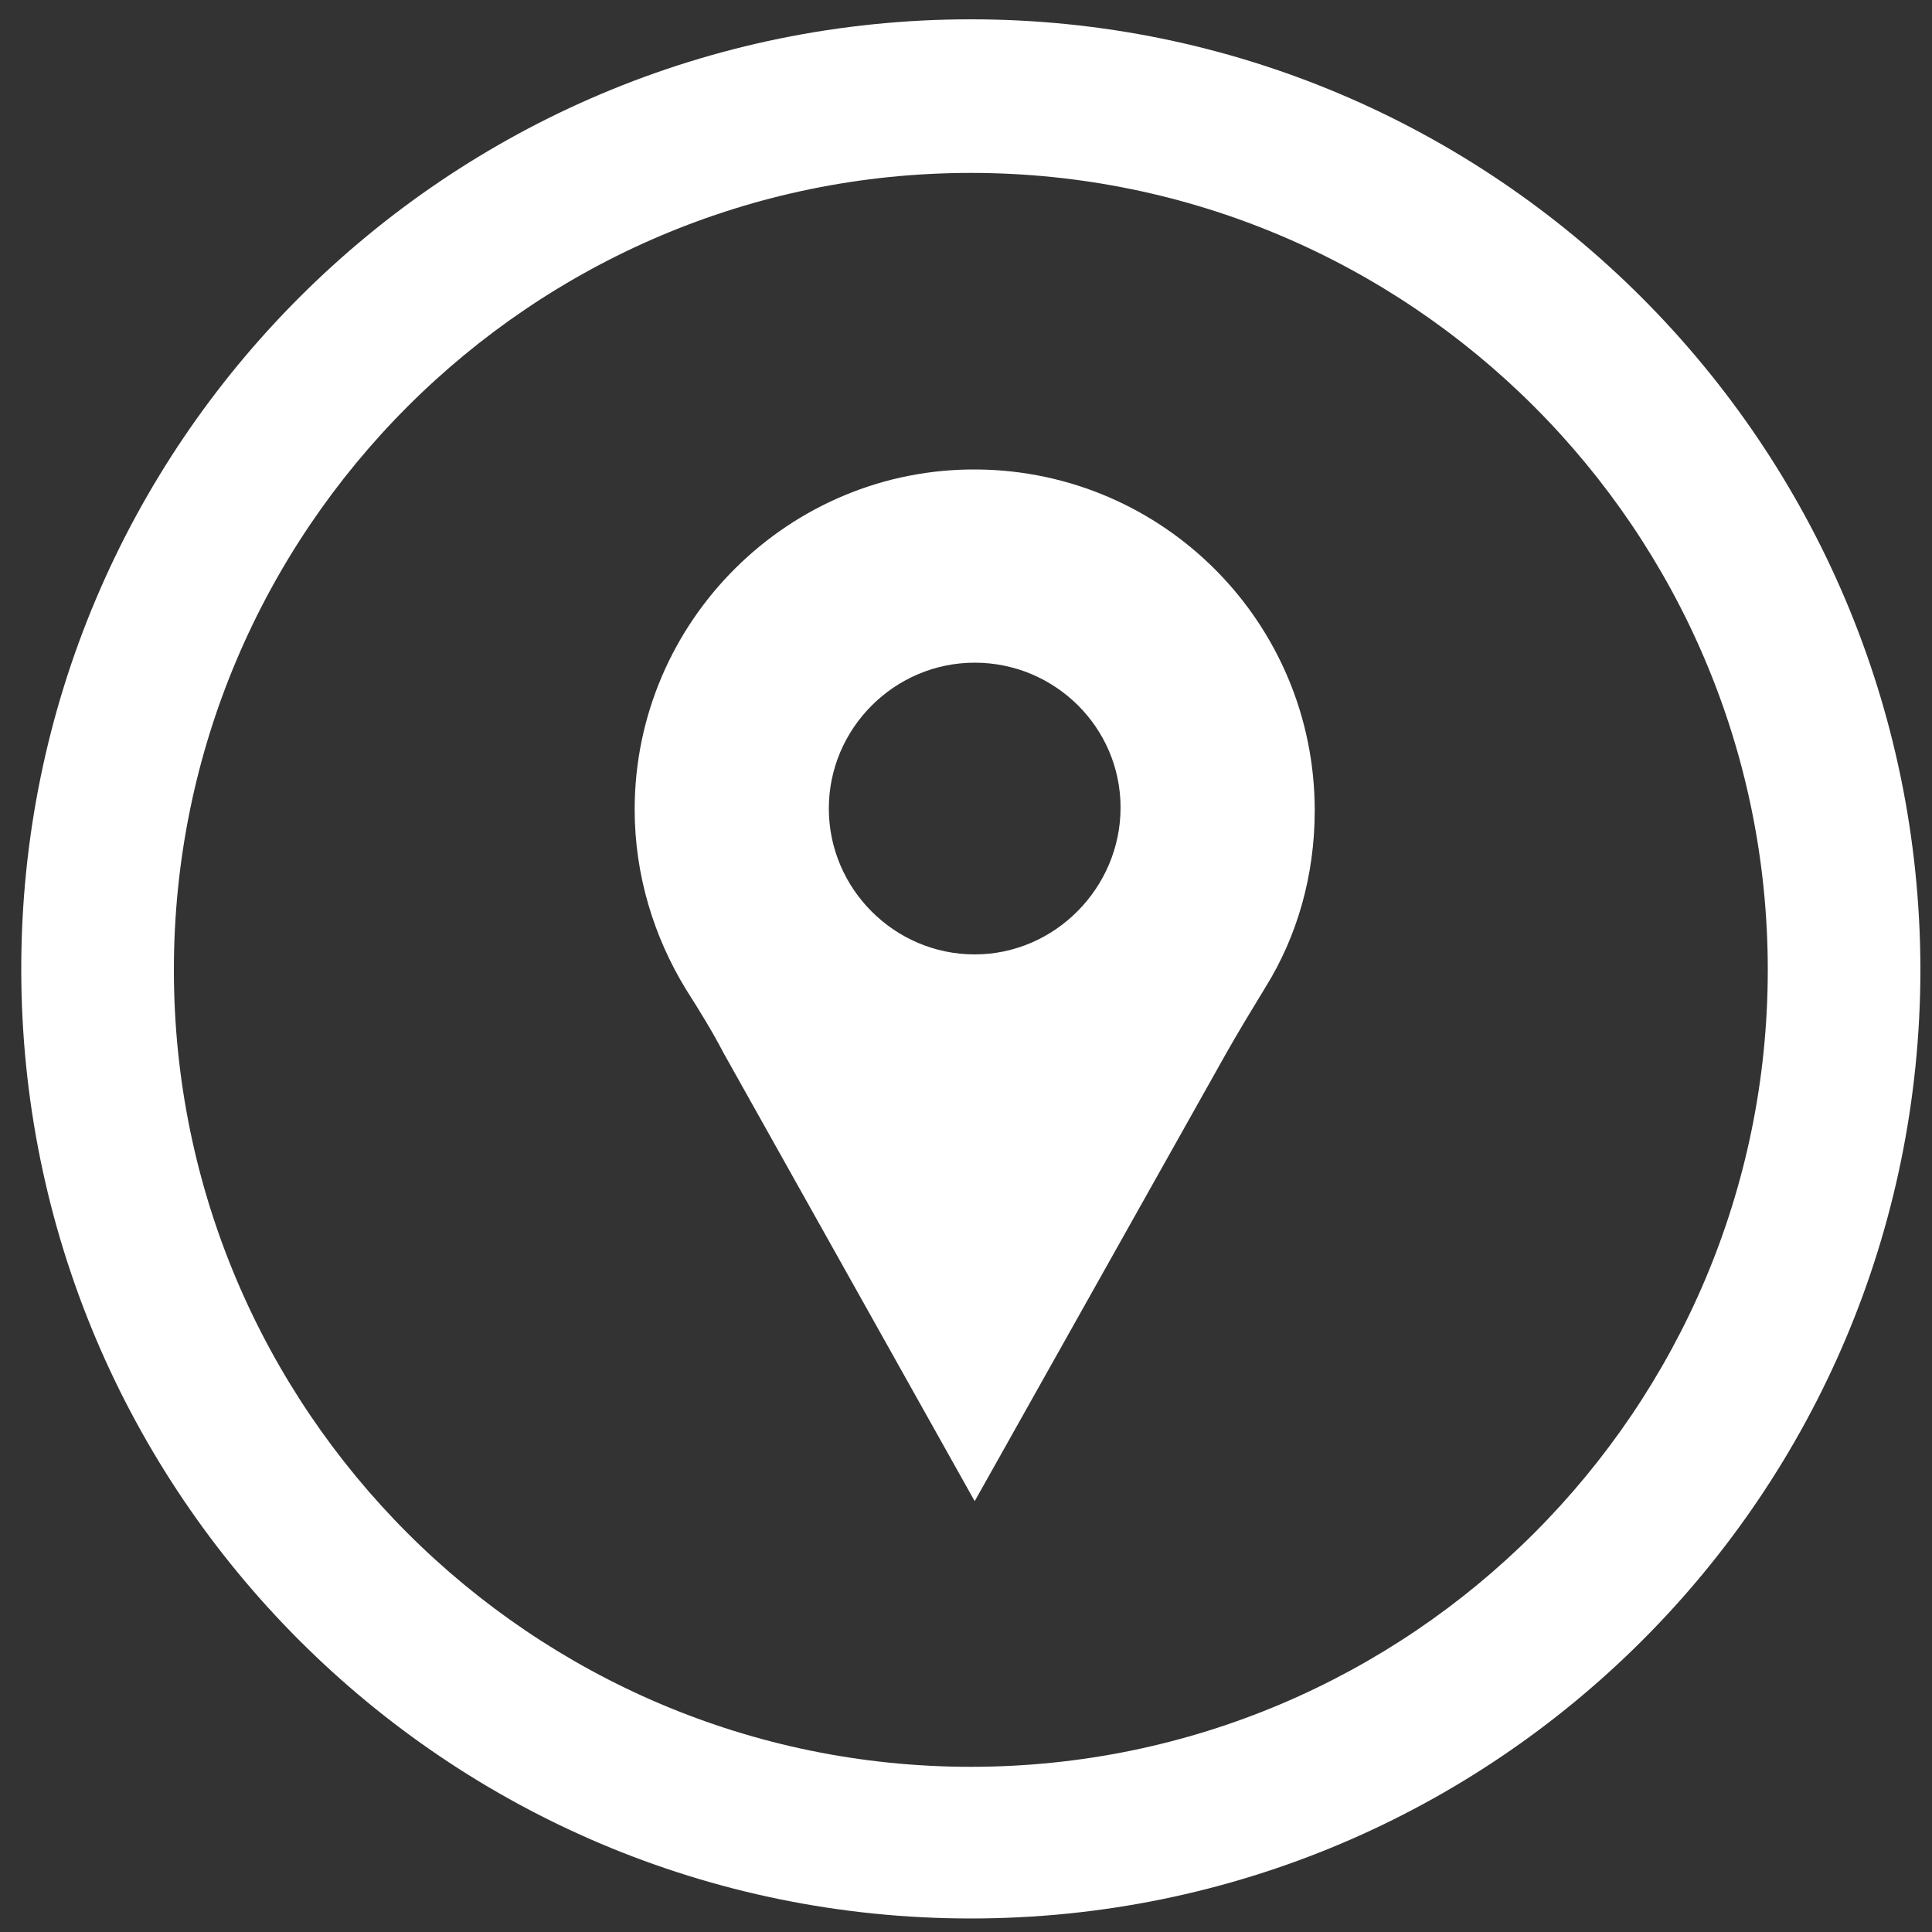 <?xml version="1.0" encoding="utf-8"?>
<!-- Generator: Adobe Illustrator 19.2.1, SVG Export Plug-In . SVG Version: 6.00 Build 0)  -->
<svg version="1.1" id="Calque_1" xmlns="http://www.w3.org/2000/svg" xmlns:xlink="http://www.w3.org/1999/xlink" x="0px" y="0px"
	 viewBox="0 0 200 200" style="enable-background:new 0 0 200 200;" xml:space="preserve">
<rect x="0" y="0" width="200" height="200" fill="#333333" stroke="none"/>
<style type="text/css">
	.st0{fill:#FFFFFF;}
</style>
<path class="st0" d="M100.5,2C46.2,2,2.2,46,2.2,100.3s44,98.3,98.3,98.3s98.3-44,98.3-98.3C198.7,46,154.7,2,100.5,2z M100.5,182.9
	c-45.5,0-82.5-37-82.5-82.5s37-82.5,82.5-82.5s82.5,37,82.5,82.5S146,182.9,100.5,182.9z"/>
<path class="st0" d="M101.2,48.6c-19.5-0.2-35.5,15.7-35.5,35.2c0,6.8,2,13.2,5.3,18.6c1.4,2.2,2.7,4.3,3.9,6.6l26,46.4l26-46.3
	c1.3-2.3,2.7-4.6,4.1-6.9c3.3-5.3,5.1-11.6,5.1-18.3C136.1,64.5,120.5,48.8,101.2,48.6z M100.9,98.8c-8.3,0-15.1-6.8-15.1-15.1
	s6.8-15.1,15.1-15.1S116,75.3,116,83.6S109.2,98.8,100.9,98.8z"/>
</svg>
